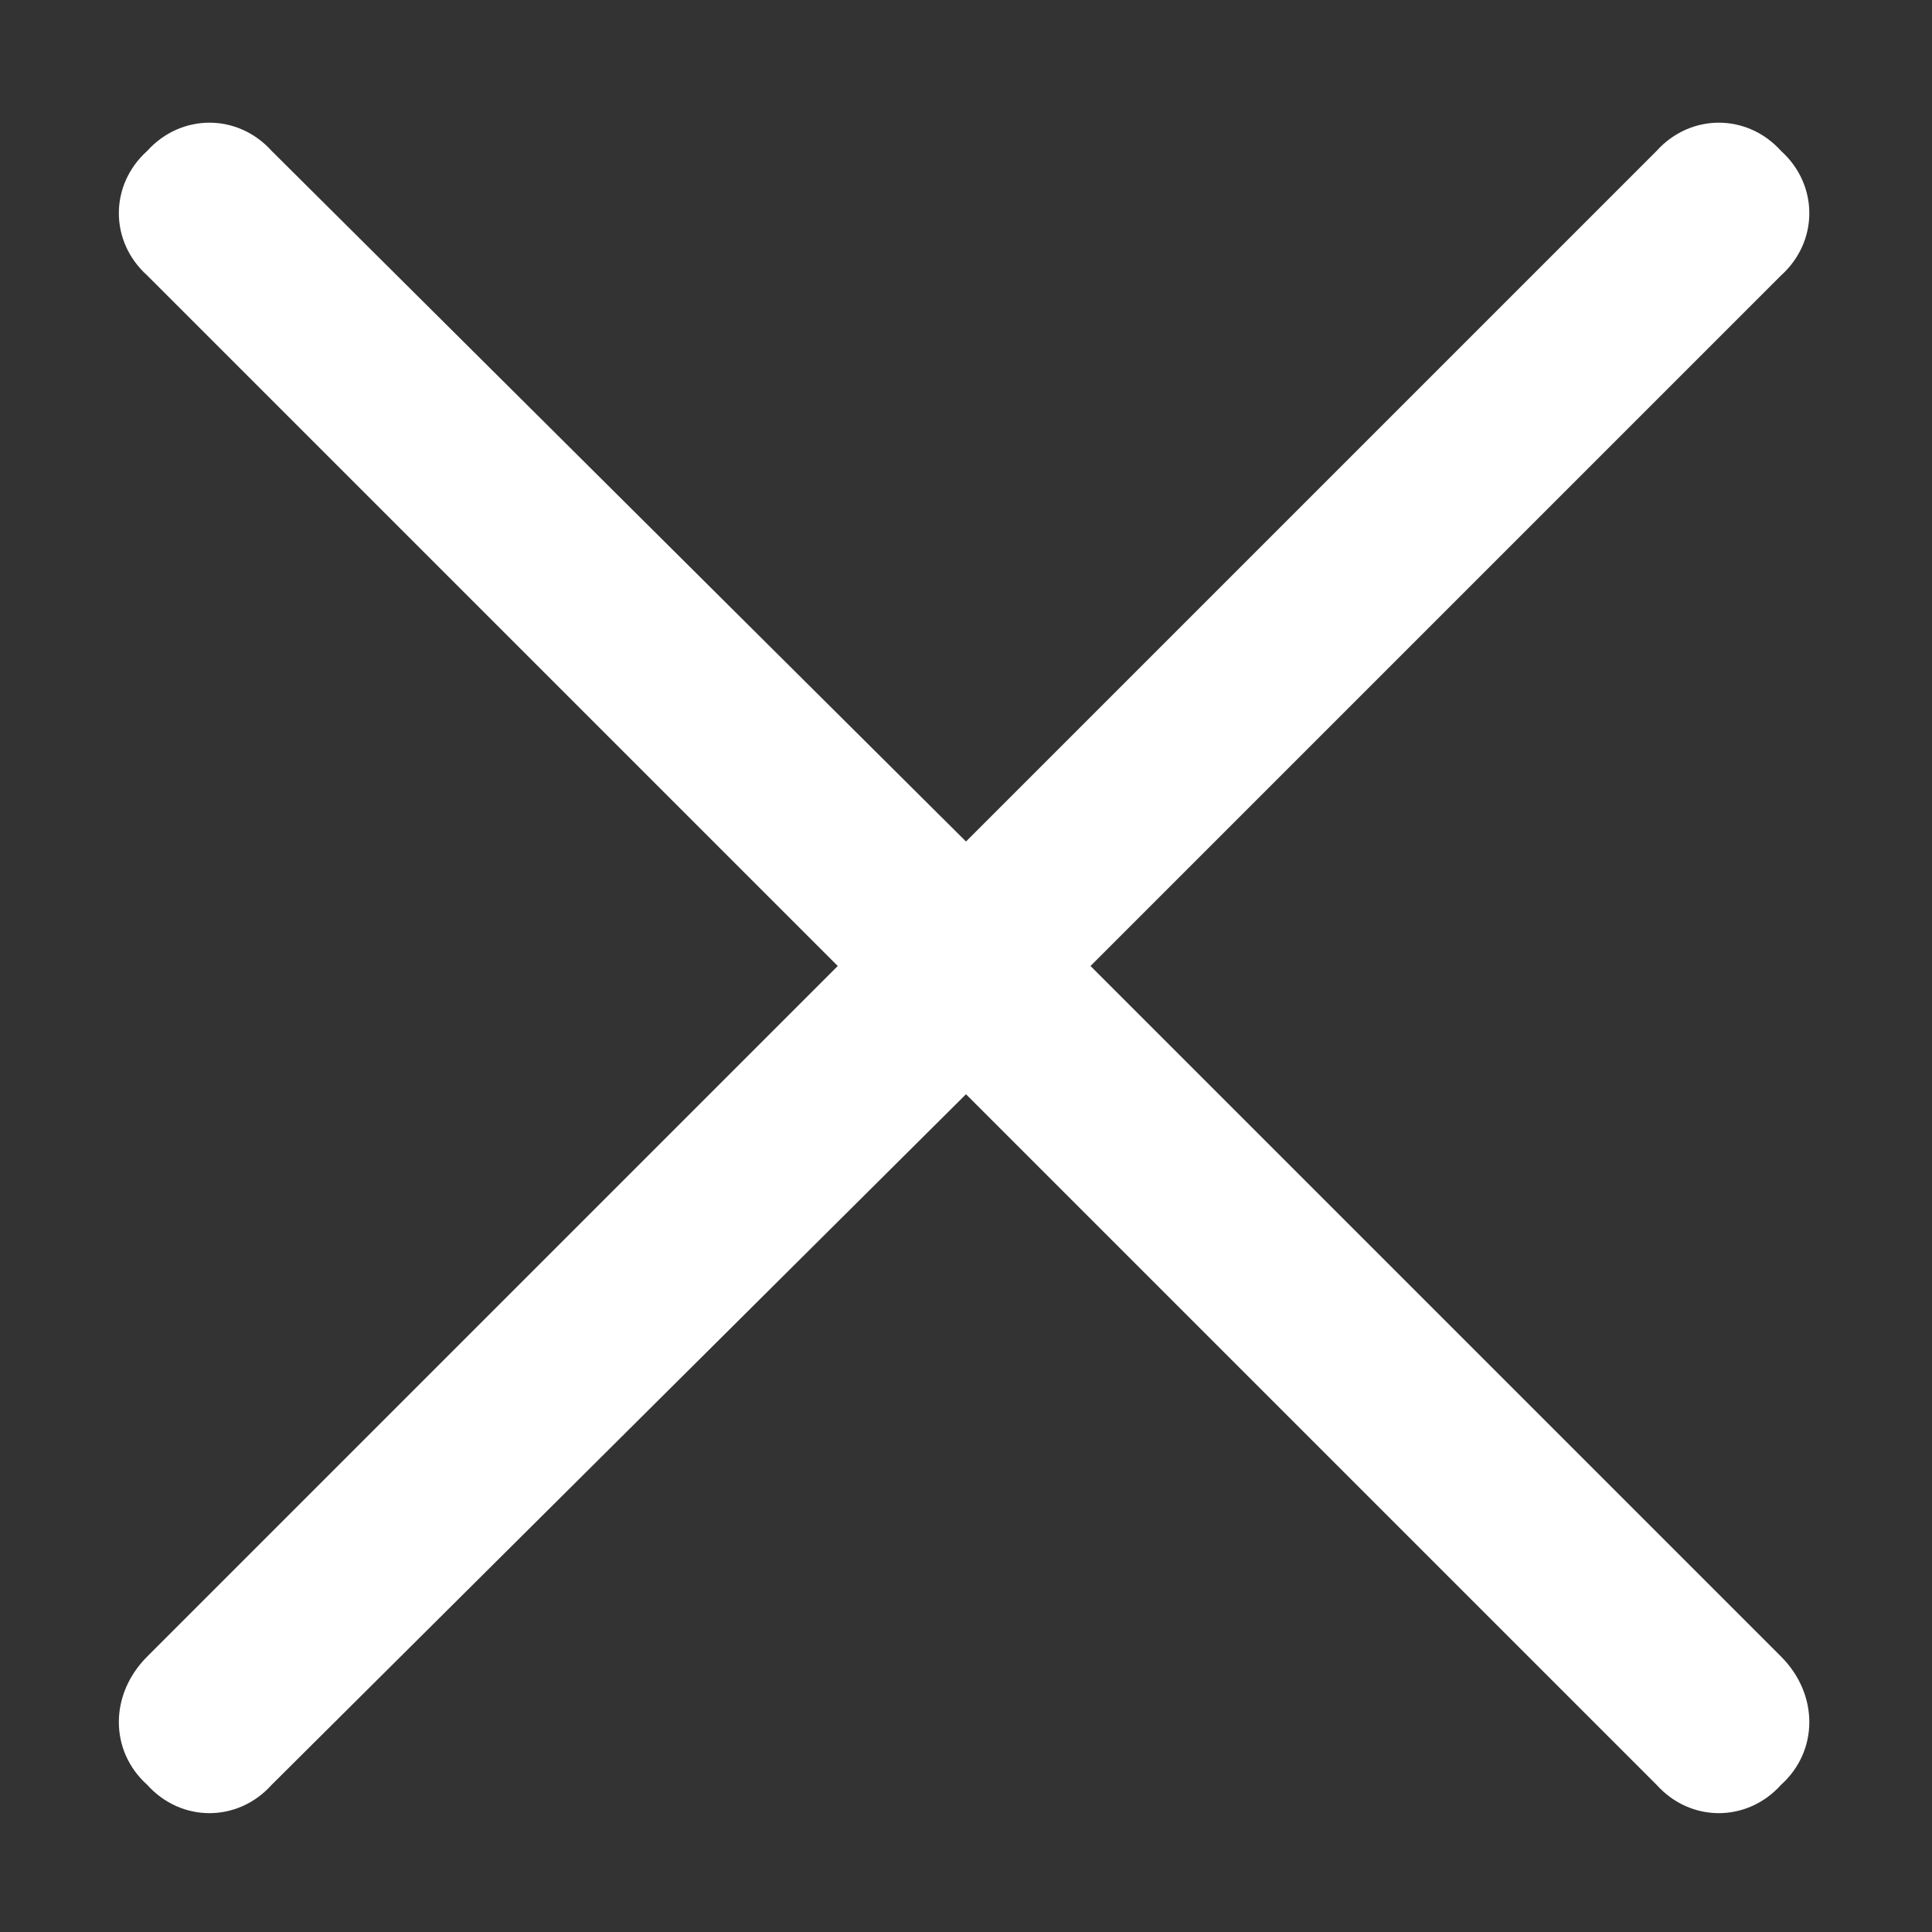 <svg width="16" height="16" viewBox="0 0 16 16" fill="none" xmlns="http://www.w3.org/2000/svg">
    <rect x="0" y="0" width="16" height="16" fill="#333333" stroke="none"/>
    <path
        d="M8 6.969L13.719 1.25C14 0.938 14.469 0.938 14.75 1.25C15.062 1.531 15.062 2 14.75 2.281L9.031 8L14.75 13.719C15.062 14.031 15.062 14.5 14.75 14.781C14.469 15.094 14 15.094 13.719 14.781L8 9.062L2.25 14.781C1.969 15.094 1.5 15.094 1.219 14.781C0.906 14.5 0.906 14.031 1.219 13.719L6.938 8L1.219 2.281C0.906 2 0.906 1.531 1.219 1.25C1.5 0.938 1.969 0.938 2.25 1.25L8 6.969Z"
        fill="#fff" />
</svg>